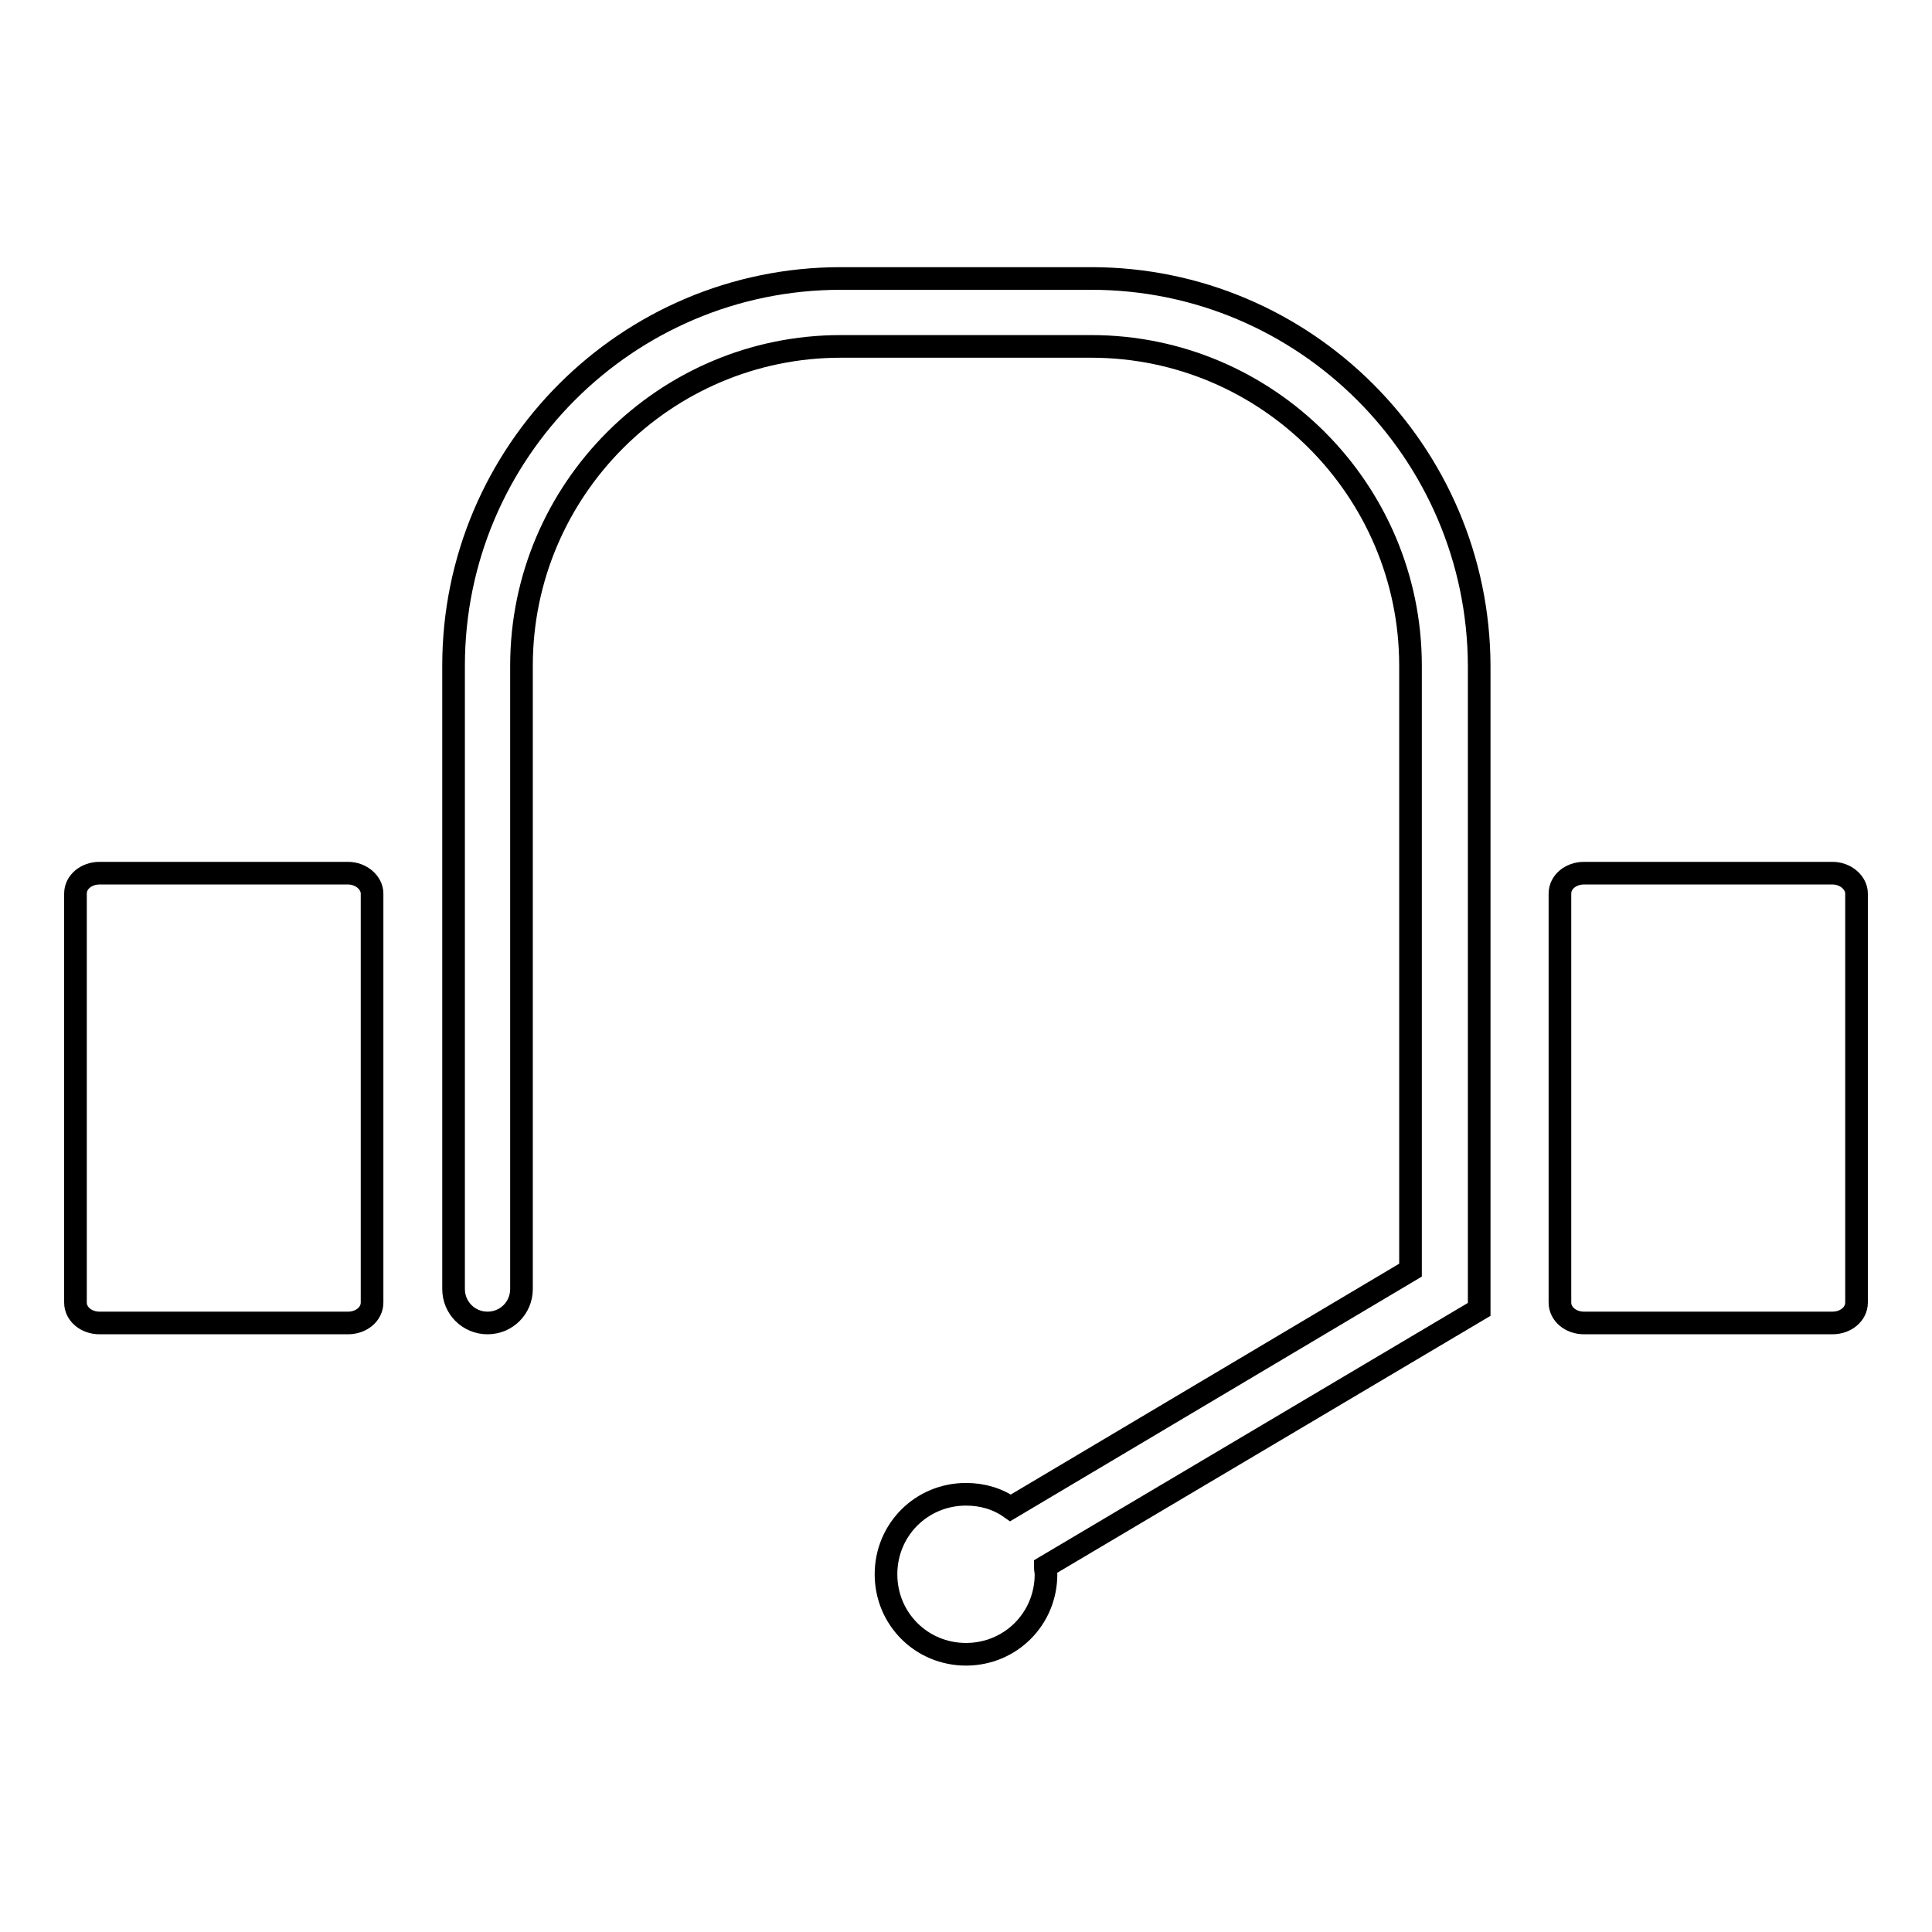 <?xml version="1.0" encoding="utf-8"?>
<!-- Svg Vector Icons : http://www.onlinewebfonts.com/icon -->
<!DOCTYPE svg PUBLIC "-//W3C//DTD SVG 1.1//EN" "http://www.w3.org/Graphics/SVG/1.1/DTD/svg11.dtd">
<svg version="1.1" xmlns="http://www.w3.org/2000/svg" xmlns:xlink="http://www.w3.org/1999/xlink" x="0px" y="0px" viewBox="0 0 256 256" enable-background="new 0 0 256 256" xml:space="preserve">
<g><g><path stroke-width="3" fill-opacity="0" stroke="#000000"  d="M144.6,36.9h-33.2c-28.3,0-51.3,23-51.3,51.3v82.6c0,2.5,2,4.5,4.5,4.5c2.5,0,4.5-2,4.5-4.5V88.2c0-23.3,19-42.3,42.3-42.3h33.2c23.3,0,42.3,19,42.3,42.3v80.1l-53,31.5c-1.7-1.2-3.7-1.8-5.9-1.8c-5.9,0-10.6,4.7-10.6,10.6c0,5.9,4.7,10.6,10.6,10.6c5.9,0,10.6-4.7,10.6-10.6c0-0.3-0.1-0.7-0.1-1l57.5-34.1V88.2C195.9,59.9,172.9,36.9,144.6,36.9z"/><path stroke-width="3" fill-opacity="0" stroke="#000000"  d="M46.1,115.7H13.2c-1.8,0-3.2,1.2-3.2,2.7v54.2c0,1.5,1.4,2.7,3.2,2.7h32.9c1.8,0,3.2-1.2,3.2-2.7v-54.2C49.3,117,47.9,115.7,46.1,115.7z"/><path stroke-width="3" fill-opacity="0" stroke="#000000"  d="M242.8,115.7h-32.9c-1.8,0-3.2,1.2-3.2,2.7v54.2c0,1.5,1.4,2.7,3.2,2.7h32.9c1.8,0,3.2-1.2,3.2-2.7v-54.2C246,117,244.6,115.7,242.8,115.7z"/></g></g>
</svg>
